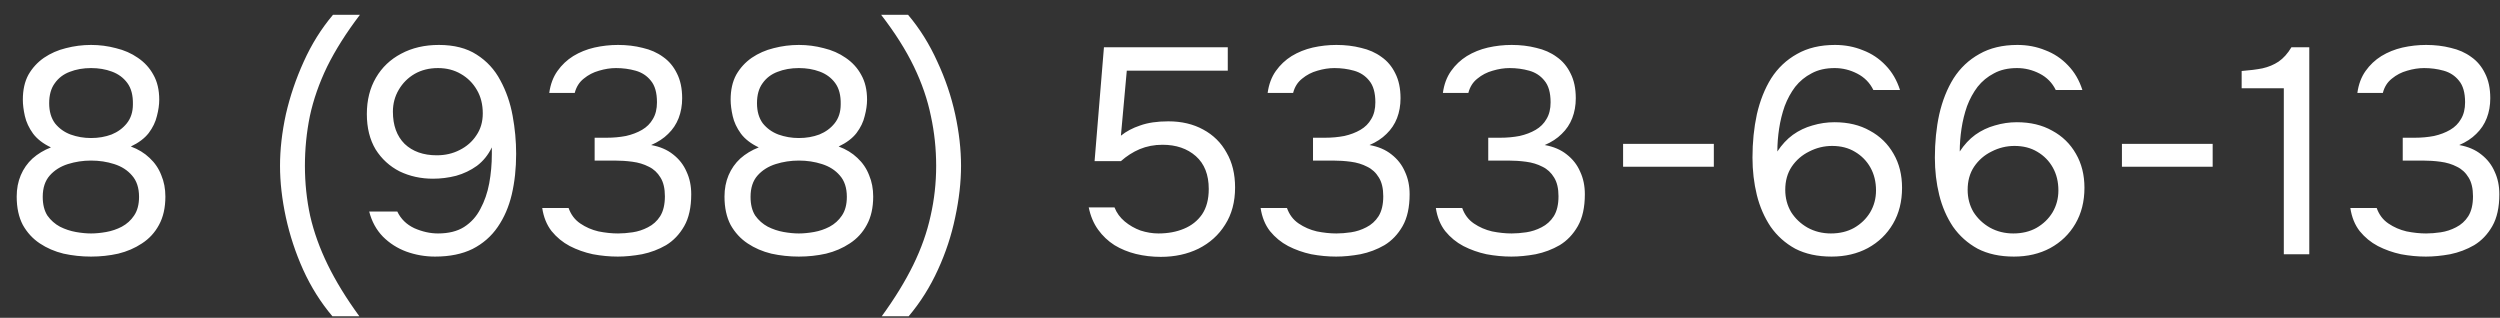 <?xml version="1.0" encoding="UTF-8"?> <svg xmlns="http://www.w3.org/2000/svg" width="118" height="15" viewBox="0 0 118 15" fill="none"><rect x="0" y="0" width="118" height="15" fill="#333333" stroke="none"/><path d="M4.297 12.111C3.855 12.111 3.422 12.065 2.998 11.972C2.584 11.871 2.211 11.71 1.879 11.489C1.547 11.268 1.28 10.978 1.078 10.618C0.884 10.25 0.788 9.803 0.788 9.278C0.788 8.91 0.852 8.573 0.981 8.269C1.11 7.965 1.294 7.703 1.534 7.482C1.782 7.261 2.073 7.086 2.404 6.957C2.036 6.782 1.755 6.565 1.561 6.307C1.368 6.04 1.239 5.764 1.174 5.478C1.11 5.193 1.078 4.935 1.078 4.705C1.078 4.244 1.165 3.853 1.34 3.53C1.524 3.208 1.769 2.941 2.073 2.729C2.386 2.517 2.731 2.365 3.109 2.273C3.496 2.172 3.892 2.121 4.297 2.121C4.702 2.121 5.094 2.172 5.471 2.273C5.858 2.365 6.204 2.517 6.508 2.729C6.821 2.941 7.065 3.208 7.24 3.53C7.424 3.853 7.516 4.244 7.516 4.705C7.516 4.944 7.479 5.202 7.406 5.478C7.341 5.755 7.212 6.022 7.019 6.28C6.825 6.529 6.545 6.74 6.176 6.915C6.526 7.044 6.821 7.224 7.06 7.454C7.309 7.685 7.493 7.956 7.613 8.269C7.742 8.573 7.806 8.91 7.806 9.278C7.806 9.803 7.705 10.25 7.503 10.618C7.309 10.978 7.042 11.268 6.701 11.489C6.37 11.71 5.996 11.871 5.582 11.972C5.167 12.065 4.739 12.111 4.297 12.111ZM4.297 11.019C4.518 11.019 4.758 10.996 5.015 10.95C5.273 10.904 5.518 10.821 5.748 10.701C5.987 10.572 6.181 10.397 6.328 10.176C6.485 9.946 6.563 9.651 6.563 9.292C6.563 8.868 6.452 8.532 6.231 8.283C6.019 8.035 5.739 7.855 5.389 7.744C5.048 7.634 4.684 7.579 4.297 7.579C3.919 7.579 3.556 7.634 3.205 7.744C2.855 7.855 2.57 8.035 2.349 8.283C2.128 8.532 2.017 8.868 2.017 9.292C2.017 9.651 2.091 9.946 2.238 10.176C2.395 10.397 2.593 10.572 2.832 10.701C3.072 10.821 3.321 10.904 3.579 10.95C3.836 10.996 4.076 11.019 4.297 11.019ZM4.297 6.515C4.647 6.515 4.969 6.459 5.264 6.349C5.559 6.229 5.798 6.054 5.983 5.824C6.176 5.584 6.273 5.285 6.273 4.926C6.282 4.502 6.195 4.166 6.01 3.917C5.826 3.668 5.582 3.489 5.278 3.378C4.983 3.268 4.656 3.213 4.297 3.213C3.929 3.213 3.592 3.272 3.288 3.392C2.994 3.503 2.759 3.682 2.584 3.931C2.409 4.17 2.321 4.484 2.321 4.871C2.321 5.257 2.413 5.575 2.598 5.824C2.791 6.063 3.035 6.238 3.33 6.349C3.634 6.459 3.956 6.515 4.297 6.515ZM15.69 14.929C15.138 14.275 14.677 13.543 14.309 12.732C13.949 11.931 13.678 11.107 13.493 10.259C13.309 9.402 13.217 8.592 13.217 7.827C13.217 7.054 13.309 6.243 13.493 5.396C13.687 4.548 13.968 3.719 14.336 2.909C14.705 2.089 15.165 1.352 15.718 0.698H16.989C16.344 1.545 15.829 2.361 15.442 3.143C15.064 3.926 14.792 4.705 14.626 5.478C14.47 6.243 14.392 7.026 14.392 7.827C14.392 8.638 14.475 9.425 14.64 10.19C14.815 10.954 15.092 11.724 15.469 12.497C15.847 13.271 16.344 14.082 16.962 14.929H15.69ZM20.535 12.111C20.065 12.111 19.614 12.032 19.181 11.876C18.757 11.719 18.389 11.484 18.075 11.171C17.762 10.849 17.546 10.453 17.426 9.983H18.752C18.918 10.333 19.185 10.595 19.554 10.77C19.931 10.936 20.305 11.019 20.673 11.019C21.17 11.019 21.58 10.918 21.903 10.715C22.234 10.503 22.492 10.218 22.676 9.858C22.87 9.499 23.008 9.098 23.091 8.656C23.174 8.205 23.215 7.74 23.215 7.261C23.215 7.215 23.215 7.164 23.215 7.109C23.215 7.054 23.215 7.003 23.215 6.957C23.04 7.316 22.805 7.606 22.511 7.827C22.216 8.039 21.889 8.196 21.529 8.297C21.17 8.389 20.806 8.435 20.438 8.435C19.867 8.435 19.342 8.32 18.863 8.09C18.393 7.85 18.015 7.505 17.73 7.054C17.454 6.593 17.315 6.036 17.315 5.382C17.315 4.728 17.458 4.157 17.744 3.668C18.029 3.18 18.425 2.803 18.932 2.536C19.448 2.259 20.042 2.121 20.714 2.121C21.433 2.121 22.027 2.273 22.497 2.577C22.976 2.881 23.349 3.286 23.616 3.793C23.892 4.299 24.086 4.857 24.196 5.465C24.307 6.063 24.362 6.662 24.362 7.261C24.362 7.952 24.293 8.592 24.155 9.181C24.017 9.762 23.796 10.273 23.491 10.715C23.188 11.157 22.791 11.503 22.303 11.751C21.815 11.991 21.226 12.111 20.535 12.111ZM20.618 7.33C21.014 7.33 21.373 7.247 21.695 7.081C22.027 6.915 22.29 6.685 22.483 6.39C22.686 6.096 22.787 5.75 22.787 5.354C22.787 4.93 22.695 4.562 22.511 4.249C22.326 3.926 22.073 3.673 21.751 3.489C21.437 3.305 21.078 3.213 20.673 3.213C20.258 3.213 19.89 3.305 19.568 3.489C19.254 3.673 19.006 3.922 18.822 4.235C18.637 4.548 18.545 4.894 18.545 5.271C18.545 5.916 18.729 6.423 19.098 6.791C19.475 7.15 19.982 7.33 20.618 7.33ZM29.158 12.111C28.771 12.111 28.38 12.074 27.984 12C27.597 11.917 27.233 11.788 26.892 11.613C26.561 11.438 26.275 11.203 26.035 10.909C25.805 10.614 25.658 10.25 25.593 9.817H26.837C26.947 10.13 27.132 10.374 27.39 10.549C27.647 10.724 27.933 10.849 28.246 10.922C28.569 10.987 28.877 11.019 29.172 11.019C29.384 11.019 29.614 11.001 29.863 10.964C30.111 10.927 30.351 10.849 30.581 10.729C30.821 10.609 31.014 10.434 31.161 10.204C31.309 9.964 31.383 9.651 31.383 9.264C31.383 8.896 31.313 8.601 31.175 8.38C31.037 8.15 30.853 7.979 30.623 7.869C30.392 7.749 30.134 7.671 29.849 7.634C29.573 7.597 29.292 7.579 29.006 7.579H28.067V6.501H28.633C28.955 6.501 29.259 6.473 29.545 6.418C29.83 6.354 30.084 6.257 30.305 6.128C30.526 5.999 30.696 5.829 30.816 5.617C30.945 5.405 31.009 5.142 31.009 4.829C31.009 4.378 30.913 4.037 30.719 3.807C30.535 3.576 30.296 3.42 30.001 3.337C29.706 3.254 29.398 3.213 29.075 3.213C28.817 3.213 28.55 3.254 28.274 3.337C28.007 3.411 27.767 3.535 27.555 3.71C27.343 3.876 27.201 4.101 27.127 4.387H25.925C25.98 3.982 26.109 3.636 26.312 3.351C26.514 3.065 26.763 2.83 27.058 2.646C27.362 2.462 27.693 2.328 28.053 2.245C28.421 2.162 28.794 2.121 29.172 2.121C29.586 2.121 29.973 2.167 30.332 2.259C30.701 2.342 31.023 2.485 31.3 2.688C31.576 2.881 31.792 3.139 31.949 3.461C32.115 3.784 32.198 4.175 32.198 4.636C32.198 4.976 32.142 5.29 32.032 5.575C31.921 5.861 31.756 6.109 31.535 6.321C31.323 6.533 31.055 6.708 30.733 6.846C31.148 6.92 31.493 7.067 31.769 7.288C32.055 7.51 32.267 7.781 32.405 8.104C32.552 8.417 32.626 8.771 32.626 9.168C32.626 9.785 32.516 10.287 32.294 10.674C32.073 11.06 31.788 11.36 31.438 11.572C31.088 11.774 30.71 11.917 30.305 12C29.899 12.074 29.517 12.111 29.158 12.111ZM37.706 12.111C37.263 12.111 36.831 12.065 36.407 11.972C35.992 11.871 35.619 11.71 35.288 11.489C34.956 11.268 34.689 10.978 34.486 10.618C34.293 10.25 34.196 9.803 34.196 9.278C34.196 8.91 34.261 8.573 34.389 8.269C34.519 7.965 34.703 7.703 34.942 7.482C35.191 7.261 35.481 7.086 35.813 6.957C35.444 6.782 35.163 6.565 34.97 6.307C34.776 6.04 34.647 5.764 34.583 5.478C34.519 5.193 34.486 4.935 34.486 4.705C34.486 4.244 34.574 3.853 34.749 3.53C34.933 3.208 35.177 2.941 35.481 2.729C35.794 2.517 36.14 2.365 36.517 2.273C36.904 2.172 37.3 2.121 37.706 2.121C38.111 2.121 38.502 2.172 38.88 2.273C39.267 2.365 39.612 2.517 39.916 2.729C40.229 2.941 40.474 3.208 40.648 3.53C40.833 3.853 40.925 4.244 40.925 4.705C40.925 4.944 40.888 5.202 40.814 5.478C40.75 5.755 40.621 6.022 40.427 6.28C40.234 6.529 39.953 6.74 39.585 6.915C39.935 7.044 40.229 7.224 40.469 7.454C40.718 7.685 40.902 7.956 41.022 8.269C41.151 8.573 41.215 8.91 41.215 9.278C41.215 9.803 41.114 10.25 40.911 10.618C40.718 10.978 40.45 11.268 40.11 11.489C39.778 11.71 39.405 11.871 38.99 11.972C38.576 12.065 38.148 12.111 37.706 12.111ZM37.706 11.019C37.927 11.019 38.166 10.996 38.424 10.95C38.682 10.904 38.926 10.821 39.156 10.701C39.396 10.572 39.589 10.397 39.737 10.176C39.893 9.946 39.971 9.651 39.971 9.292C39.971 8.868 39.861 8.532 39.64 8.283C39.428 8.035 39.147 7.855 38.797 7.744C38.456 7.634 38.092 7.579 37.706 7.579C37.328 7.579 36.964 7.634 36.614 7.744C36.264 7.855 35.978 8.035 35.757 8.283C35.536 8.532 35.426 8.868 35.426 9.292C35.426 9.651 35.499 9.946 35.647 10.176C35.803 10.397 36.002 10.572 36.241 10.701C36.48 10.821 36.729 10.904 36.987 10.95C37.245 10.996 37.484 11.019 37.706 11.019ZM37.706 6.515C38.056 6.515 38.378 6.459 38.673 6.349C38.967 6.229 39.207 6.054 39.391 5.824C39.585 5.584 39.681 5.285 39.681 4.926C39.691 4.502 39.603 4.166 39.419 3.917C39.235 3.668 38.99 3.489 38.687 3.378C38.392 3.268 38.065 3.213 37.706 3.213C37.337 3.213 37.001 3.272 36.697 3.392C36.402 3.503 36.167 3.682 35.992 3.931C35.817 4.17 35.73 4.484 35.73 4.871C35.73 5.257 35.822 5.575 36.006 5.824C36.2 6.063 36.444 6.238 36.738 6.349C37.042 6.459 37.365 6.515 37.706 6.515ZM42.888 14.929H41.617C42.234 14.082 42.731 13.271 43.109 12.497C43.486 11.724 43.758 10.954 43.924 10.19C44.099 9.425 44.187 8.638 44.187 7.827C44.187 7.026 44.104 6.243 43.938 5.478C43.781 4.705 43.514 3.926 43.136 3.143C42.759 2.361 42.243 1.545 41.589 0.698H42.86C43.413 1.352 43.873 2.089 44.242 2.909C44.62 3.719 44.9 4.548 45.085 5.396C45.269 6.243 45.361 7.054 45.361 7.827C45.361 8.592 45.269 9.402 45.085 10.259C44.91 11.107 44.638 11.931 44.27 12.732C43.901 13.543 43.44 14.275 42.888 14.929ZM54.787 12.124C54.381 12.124 53.99 12.078 53.612 11.986C53.244 11.894 52.907 11.756 52.604 11.572C52.3 11.378 52.042 11.134 51.83 10.839C51.618 10.545 51.471 10.195 51.388 9.789H52.604C52.705 10.047 52.866 10.268 53.087 10.453C53.308 10.637 53.557 10.78 53.833 10.881C54.119 10.973 54.4 11.019 54.676 11.019C55.127 11.019 55.528 10.945 55.878 10.798C56.237 10.651 56.523 10.425 56.735 10.121C56.947 9.808 57.053 9.407 57.053 8.919C57.053 8.246 56.85 7.731 56.445 7.371C56.039 7.012 55.514 6.833 54.87 6.833C54.483 6.833 54.123 6.902 53.792 7.04C53.469 7.178 53.175 7.367 52.907 7.606H51.664L52.106 2.232H57.951V3.337H53.184L52.907 6.404C53.156 6.202 53.46 6.04 53.819 5.921C54.179 5.792 54.621 5.727 55.146 5.727C55.772 5.727 56.32 5.856 56.79 6.114C57.269 6.372 57.638 6.736 57.895 7.206C58.163 7.666 58.296 8.214 58.296 8.85C58.296 9.531 58.139 10.116 57.826 10.604C57.522 11.093 57.103 11.47 56.569 11.738C56.044 11.995 55.45 12.124 54.787 12.124ZM63.066 12.111C62.679 12.111 62.287 12.074 61.891 12C61.505 11.917 61.141 11.788 60.8 11.613C60.468 11.438 60.183 11.203 59.943 10.909C59.713 10.614 59.566 10.25 59.501 9.817H60.745C60.855 10.13 61.039 10.374 61.297 10.549C61.555 10.724 61.841 10.849 62.154 10.922C62.476 10.987 62.785 11.019 63.08 11.019C63.291 11.019 63.522 11.001 63.77 10.964C64.019 10.927 64.259 10.849 64.489 10.729C64.728 10.609 64.922 10.434 65.069 10.204C65.217 9.964 65.29 9.651 65.29 9.264C65.29 8.896 65.221 8.601 65.083 8.38C64.945 8.15 64.761 7.979 64.53 7.869C64.3 7.749 64.042 7.671 63.757 7.634C63.48 7.597 63.199 7.579 62.914 7.579H61.974V6.501H62.541C62.863 6.501 63.167 6.473 63.453 6.418C63.738 6.354 63.992 6.257 64.213 6.128C64.434 5.999 64.604 5.829 64.724 5.617C64.853 5.405 64.917 5.142 64.917 4.829C64.917 4.378 64.82 4.037 64.627 3.807C64.443 3.576 64.203 3.42 63.909 3.337C63.614 3.254 63.305 3.213 62.983 3.213C62.725 3.213 62.458 3.254 62.181 3.337C61.914 3.411 61.675 3.535 61.463 3.71C61.251 3.876 61.108 4.101 61.035 4.387H59.833C59.888 3.982 60.017 3.636 60.219 3.351C60.422 3.065 60.671 2.83 60.966 2.646C61.27 2.462 61.601 2.328 61.96 2.245C62.329 2.162 62.702 2.121 63.08 2.121C63.494 2.121 63.881 2.167 64.24 2.259C64.609 2.342 64.931 2.485 65.207 2.688C65.484 2.881 65.7 3.139 65.857 3.461C66.022 3.784 66.105 4.175 66.105 4.636C66.105 4.976 66.05 5.29 65.94 5.575C65.829 5.861 65.663 6.109 65.442 6.321C65.23 6.533 64.963 6.708 64.641 6.846C65.055 6.92 65.401 7.067 65.677 7.288C65.963 7.51 66.174 7.781 66.313 8.104C66.46 8.417 66.534 8.771 66.534 9.168C66.534 9.785 66.423 10.287 66.202 10.674C65.981 11.06 65.696 11.36 65.346 11.572C64.996 11.774 64.618 11.917 64.213 12C63.807 12.074 63.425 12.111 63.066 12.111ZM71.337 12.111C70.95 12.111 70.559 12.074 70.162 12C69.776 11.917 69.412 11.788 69.071 11.613C68.739 11.438 68.454 11.203 68.214 10.909C67.984 10.614 67.837 10.25 67.772 9.817H69.016C69.126 10.13 69.311 10.374 69.568 10.549C69.826 10.724 70.112 10.849 70.425 10.922C70.747 10.987 71.056 11.019 71.351 11.019C71.563 11.019 71.793 11.001 72.042 10.964C72.29 10.927 72.53 10.849 72.76 10.729C72.999 10.609 73.193 10.434 73.34 10.204C73.488 9.964 73.561 9.651 73.561 9.264C73.561 8.896 73.492 8.601 73.354 8.38C73.216 8.15 73.032 7.979 72.802 7.869C72.571 7.749 72.313 7.671 72.028 7.634C71.751 7.597 71.471 7.579 71.185 7.579H70.245V6.501H70.812C71.134 6.501 71.438 6.473 71.724 6.418C72.009 6.354 72.263 6.257 72.484 6.128C72.705 5.999 72.875 5.829 72.995 5.617C73.124 5.405 73.188 5.142 73.188 4.829C73.188 4.378 73.092 4.037 72.898 3.807C72.714 3.576 72.475 3.42 72.18 3.337C71.885 3.254 71.576 3.213 71.254 3.213C70.996 3.213 70.729 3.254 70.453 3.337C70.186 3.411 69.946 3.535 69.734 3.71C69.522 3.876 69.379 4.101 69.306 4.387H68.104C68.159 3.982 68.288 3.636 68.491 3.351C68.693 3.065 68.942 2.83 69.237 2.646C69.541 2.462 69.872 2.328 70.232 2.245C70.6 2.162 70.973 2.121 71.351 2.121C71.765 2.121 72.152 2.167 72.511 2.259C72.88 2.342 73.202 2.485 73.478 2.688C73.755 2.881 73.971 3.139 74.128 3.461C74.294 3.784 74.377 4.175 74.377 4.636C74.377 4.976 74.321 5.29 74.211 5.575C74.1 5.861 73.934 6.109 73.713 6.321C73.502 6.533 73.234 6.708 72.912 6.846C73.326 6.92 73.672 7.067 73.948 7.288C74.234 7.51 74.446 7.781 74.584 8.104C74.731 8.417 74.805 8.771 74.805 9.168C74.805 9.785 74.694 10.287 74.473 10.674C74.252 11.06 73.967 11.36 73.617 11.572C73.267 11.774 72.889 11.917 72.484 12C72.078 12.074 71.696 12.111 71.337 12.111ZM76.61 7.869V6.791H80.893V7.869H76.61ZM86.448 12.111C85.784 12.111 85.213 11.986 84.734 11.738C84.264 11.48 83.878 11.134 83.574 10.701C83.279 10.259 83.062 9.762 82.924 9.209C82.786 8.647 82.717 8.058 82.717 7.44C82.717 6.713 82.786 6.031 82.924 5.396C83.072 4.751 83.297 4.184 83.601 3.696C83.914 3.208 84.32 2.826 84.817 2.549C85.314 2.264 85.913 2.121 86.613 2.121C87.083 2.121 87.521 2.204 87.926 2.37C88.34 2.526 88.7 2.766 89.004 3.088C89.308 3.401 89.533 3.788 89.681 4.249H88.423C88.257 3.908 88.004 3.65 87.663 3.475C87.323 3.3 86.968 3.213 86.6 3.213C86.176 3.213 85.812 3.295 85.508 3.461C85.204 3.618 84.946 3.83 84.734 4.097C84.532 4.364 84.366 4.668 84.237 5.009C84.117 5.35 84.03 5.704 83.974 6.073C83.919 6.441 83.891 6.8 83.891 7.15C84.103 6.828 84.347 6.565 84.624 6.363C84.909 6.16 85.218 6.013 85.549 5.921C85.89 5.819 86.236 5.769 86.586 5.769C87.231 5.769 87.788 5.902 88.257 6.169C88.737 6.427 89.109 6.791 89.377 7.261C89.644 7.721 89.777 8.256 89.777 8.864C89.777 9.508 89.635 10.075 89.349 10.563C89.064 11.051 88.667 11.434 88.161 11.71C87.663 11.977 87.092 12.111 86.448 12.111ZM86.42 11.019C86.834 11.019 87.198 10.931 87.511 10.757C87.834 10.572 88.087 10.328 88.271 10.024C88.456 9.711 88.548 9.366 88.548 8.988C88.548 8.583 88.46 8.223 88.285 7.91C88.11 7.597 87.866 7.348 87.553 7.164C87.249 6.98 86.89 6.888 86.475 6.888C86.097 6.888 85.738 6.975 85.397 7.15C85.057 7.316 84.78 7.556 84.568 7.869C84.366 8.173 84.264 8.537 84.264 8.96C84.264 9.347 84.357 9.697 84.541 10.01C84.734 10.314 84.992 10.559 85.314 10.743C85.646 10.927 86.015 11.019 86.42 11.019ZM95.056 12.111C94.393 12.111 93.822 11.986 93.343 11.738C92.873 11.48 92.486 11.134 92.182 10.701C91.887 10.259 91.671 9.762 91.533 9.209C91.394 8.647 91.326 8.058 91.326 7.44C91.326 6.713 91.394 6.031 91.533 5.396C91.68 4.751 91.906 4.184 92.21 3.696C92.523 3.208 92.928 2.826 93.426 2.549C93.923 2.264 94.522 2.121 95.222 2.121C95.692 2.121 96.129 2.204 96.534 2.37C96.949 2.526 97.308 2.766 97.612 3.088C97.916 3.401 98.142 3.788 98.289 4.249H97.032C96.866 3.908 96.613 3.65 96.272 3.475C95.931 3.3 95.576 3.213 95.208 3.213C94.784 3.213 94.42 3.295 94.117 3.461C93.812 3.618 93.555 3.83 93.343 4.097C93.14 4.364 92.974 4.668 92.845 5.009C92.726 5.35 92.638 5.704 92.583 6.073C92.528 6.441 92.5 6.8 92.5 7.15C92.712 6.828 92.956 6.565 93.232 6.363C93.518 6.16 93.826 6.013 94.158 5.921C94.499 5.819 94.844 5.769 95.194 5.769C95.839 5.769 96.396 5.902 96.866 6.169C97.345 6.427 97.718 6.791 97.985 7.261C98.252 7.721 98.386 8.256 98.386 8.864C98.386 9.508 98.243 10.075 97.957 10.563C97.672 11.051 97.276 11.434 96.769 11.71C96.272 11.977 95.701 12.111 95.056 12.111ZM95.028 11.019C95.443 11.019 95.807 10.931 96.12 10.757C96.442 10.572 96.696 10.328 96.88 10.024C97.064 9.711 97.156 9.366 97.156 8.988C97.156 8.583 97.069 8.223 96.894 7.91C96.719 7.597 96.475 7.348 96.161 7.164C95.857 6.98 95.498 6.888 95.084 6.888C94.706 6.888 94.347 6.975 94.006 7.15C93.665 7.316 93.389 7.556 93.177 7.869C92.974 8.173 92.873 8.537 92.873 8.96C92.873 9.347 92.965 9.697 93.149 10.01C93.343 10.314 93.601 10.559 93.923 10.743C94.255 10.927 94.623 11.019 95.028 11.019ZM100.155 7.869V6.791H104.438V7.869H100.155ZM107.796 12V4.166H105.806V3.351C106.175 3.323 106.502 3.282 106.787 3.226C107.073 3.162 107.326 3.056 107.547 2.909C107.777 2.752 107.98 2.526 108.155 2.232H108.998V12H107.796ZM114.501 12.111C114.114 12.111 113.722 12.074 113.326 12C112.94 11.917 112.576 11.788 112.235 11.613C111.903 11.438 111.618 11.203 111.378 10.909C111.148 10.614 111.001 10.25 110.936 9.817H112.18C112.29 10.13 112.474 10.374 112.732 10.549C112.99 10.724 113.276 10.849 113.589 10.922C113.911 10.987 114.22 11.019 114.515 11.019C114.727 11.019 114.957 11.001 115.205 10.964C115.454 10.927 115.694 10.849 115.924 10.729C116.163 10.609 116.357 10.434 116.504 10.204C116.652 9.964 116.725 9.651 116.725 9.264C116.725 8.896 116.656 8.601 116.518 8.38C116.38 8.15 116.196 7.979 115.965 7.869C115.735 7.749 115.477 7.671 115.192 7.634C114.915 7.597 114.634 7.579 114.349 7.579H113.409V6.501H113.976C114.298 6.501 114.602 6.473 114.888 6.418C115.173 6.354 115.427 6.257 115.648 6.128C115.869 5.999 116.039 5.829 116.159 5.617C116.288 5.405 116.352 5.142 116.352 4.829C116.352 4.378 116.256 4.037 116.062 3.807C115.878 3.576 115.638 3.42 115.344 3.337C115.049 3.254 114.74 3.213 114.418 3.213C114.16 3.213 113.893 3.254 113.617 3.337C113.349 3.411 113.11 3.535 112.898 3.71C112.686 3.876 112.543 4.101 112.47 4.387H111.268C111.323 3.982 111.452 3.636 111.655 3.351C111.857 3.065 112.106 2.83 112.401 2.646C112.705 2.462 113.036 2.328 113.395 2.245C113.764 2.162 114.137 2.121 114.515 2.121C114.929 2.121 115.316 2.167 115.675 2.259C116.044 2.342 116.366 2.485 116.642 2.688C116.919 2.881 117.135 3.139 117.292 3.461C117.458 3.784 117.541 4.175 117.541 4.636C117.541 4.976 117.485 5.29 117.375 5.575C117.264 5.861 117.098 6.109 116.877 6.321C116.665 6.533 116.398 6.708 116.076 6.846C116.49 6.92 116.836 7.067 117.112 7.288C117.398 7.51 117.61 7.781 117.748 8.104C117.895 8.417 117.969 8.771 117.969 9.168C117.969 9.785 117.858 10.287 117.637 10.674C117.416 11.06 117.131 11.36 116.781 11.572C116.431 11.774 116.053 11.917 115.648 12C115.242 12.074 114.86 12.111 114.501 12.111Z" fill="white"></path></svg> 